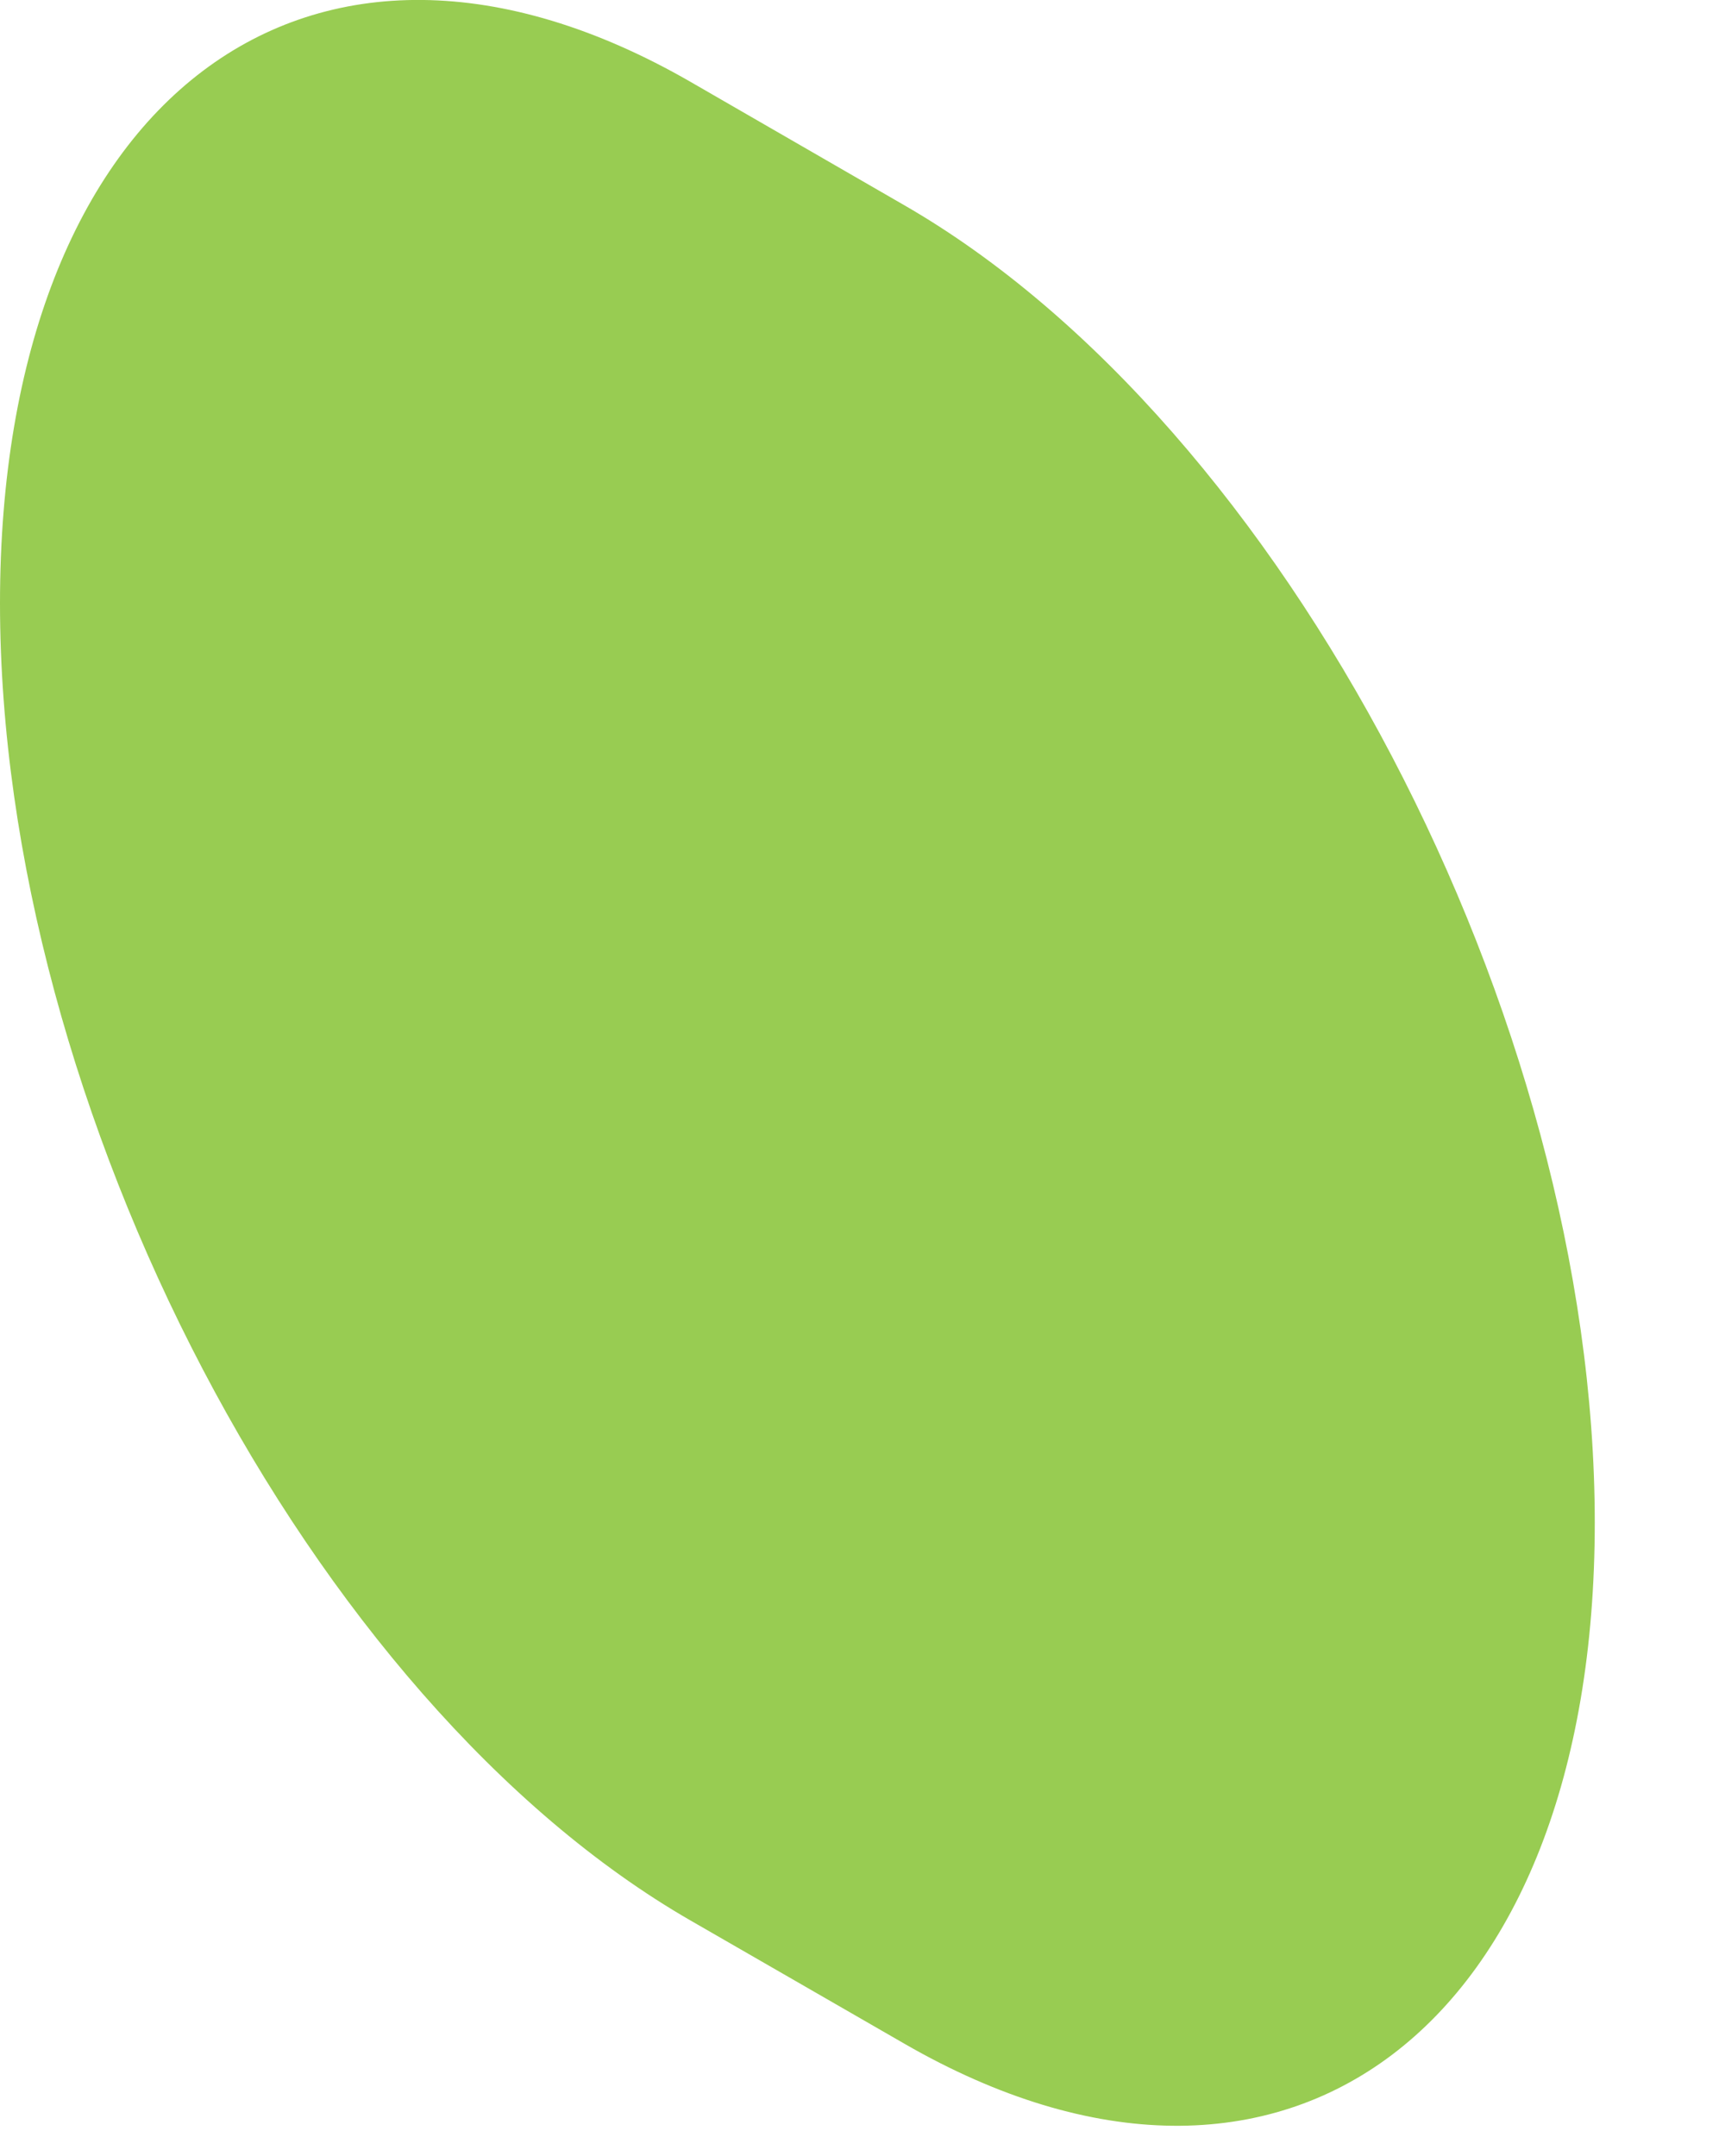 <?xml version="1.0" encoding="utf-8"?>
<svg xmlns="http://www.w3.org/2000/svg" fill="none" height="100%" overflow="visible" preserveAspectRatio="none" style="display: block;" viewBox="0 0 8 10" width="100%">
<path d="M3.203 0.38L4.194 0.952C5.955 1.967 7.396 4.717 7.396 7.062C7.396 9.407 5.955 10.495 4.194 9.479L3.203 8.908C1.441 7.893 0 5.143 0 2.798C0 0.453 1.441 -0.635 3.203 0.38Z" fill="#98CC52" id="Vector"/>
</svg>
